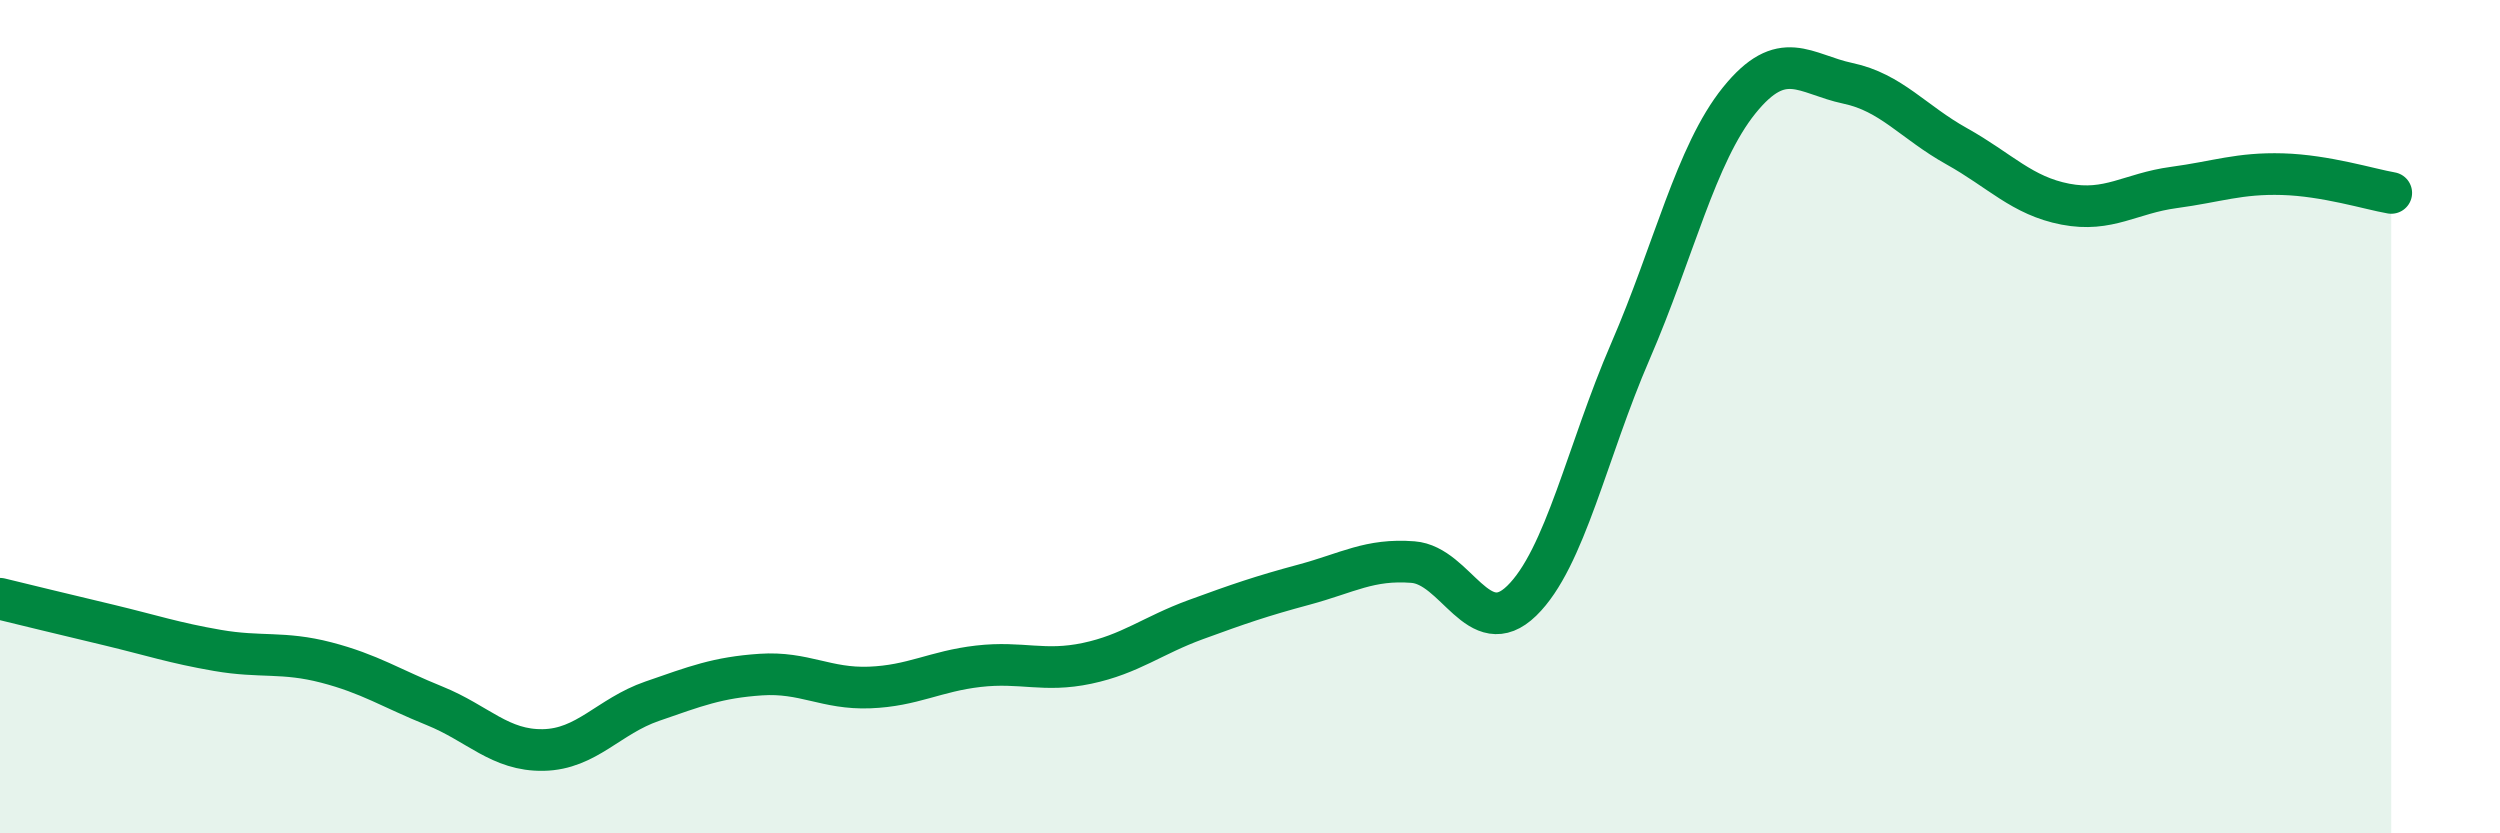 
    <svg width="60" height="20" viewBox="0 0 60 20" xmlns="http://www.w3.org/2000/svg">
      <path
        d="M 0,14.37 C 0.52,14.5 1.57,14.75 2.61,15 C 3.65,15.25 4.18,15.43 5.22,15.61 C 6.26,15.79 6.79,15.63 7.83,15.9 C 8.87,16.17 9.39,16.52 10.43,16.94 C 11.47,17.36 12,18.02 13.04,18 C 14.08,17.98 14.61,17.19 15.65,16.83 C 16.69,16.47 17.22,16.26 18.26,16.19 C 19.3,16.12 19.83,16.54 20.87,16.5 C 21.91,16.46 22.44,16.11 23.48,15.99 C 24.52,15.87 25.05,16.14 26.09,15.92 C 27.13,15.7 27.66,15.25 28.7,14.87 C 29.74,14.49 30.26,14.31 31.3,14.03 C 32.34,13.75 32.87,13.41 33.91,13.49 C 34.95,13.57 35.48,15.43 36.52,14.42 C 37.56,13.41 38.09,10.83 39.13,8.43 C 40.17,6.03 40.7,3.7 41.74,2.41 C 42.78,1.12 43.31,1.78 44.35,2 C 45.39,2.22 45.92,2.93 46.96,3.51 C 48,4.09 48.53,4.7 49.57,4.9 C 50.61,5.1 51.13,4.64 52.17,4.5 C 53.21,4.36 53.74,4.15 54.78,4.18 C 55.82,4.21 56.87,4.54 57.39,4.63L57.39 20L0 20Z"
        fill="#008740"
        opacity="0.1"
        stroke-linecap="round"
        stroke-linejoin="round"
      />
      <path
        d="M 0,14.37 C 0.52,14.5 1.57,14.75 2.61,15 C 3.65,15.25 4.18,15.43 5.22,15.61 C 6.26,15.79 6.79,15.63 7.83,15.9 C 8.87,16.17 9.39,16.52 10.43,16.94 C 11.47,17.36 12,18.02 13.04,18 C 14.08,17.98 14.61,17.19 15.65,16.83 C 16.69,16.47 17.22,16.26 18.26,16.19 C 19.3,16.12 19.83,16.54 20.87,16.5 C 21.91,16.46 22.44,16.11 23.48,15.99 C 24.52,15.87 25.05,16.14 26.09,15.92 C 27.13,15.7 27.66,15.25 28.7,14.87 C 29.74,14.49 30.26,14.31 31.3,14.03 C 32.34,13.75 32.87,13.41 33.91,13.49 C 34.95,13.57 35.48,15.43 36.52,14.42 C 37.56,13.41 38.09,10.83 39.13,8.43 C 40.17,6.03 40.7,3.7 41.74,2.41 C 42.78,1.12 43.31,1.78 44.35,2 C 45.39,2.22 45.92,2.93 46.96,3.51 C 48,4.09 48.53,4.7 49.57,4.9 C 50.61,5.1 51.13,4.64 52.17,4.5 C 53.21,4.36 53.74,4.15 54.78,4.18 C 55.82,4.21 56.87,4.54 57.39,4.63"
        stroke="#008740"
        stroke-width="1"
        fill="none"
        stroke-linecap="round"
        stroke-linejoin="round"
      />
    </svg>
  